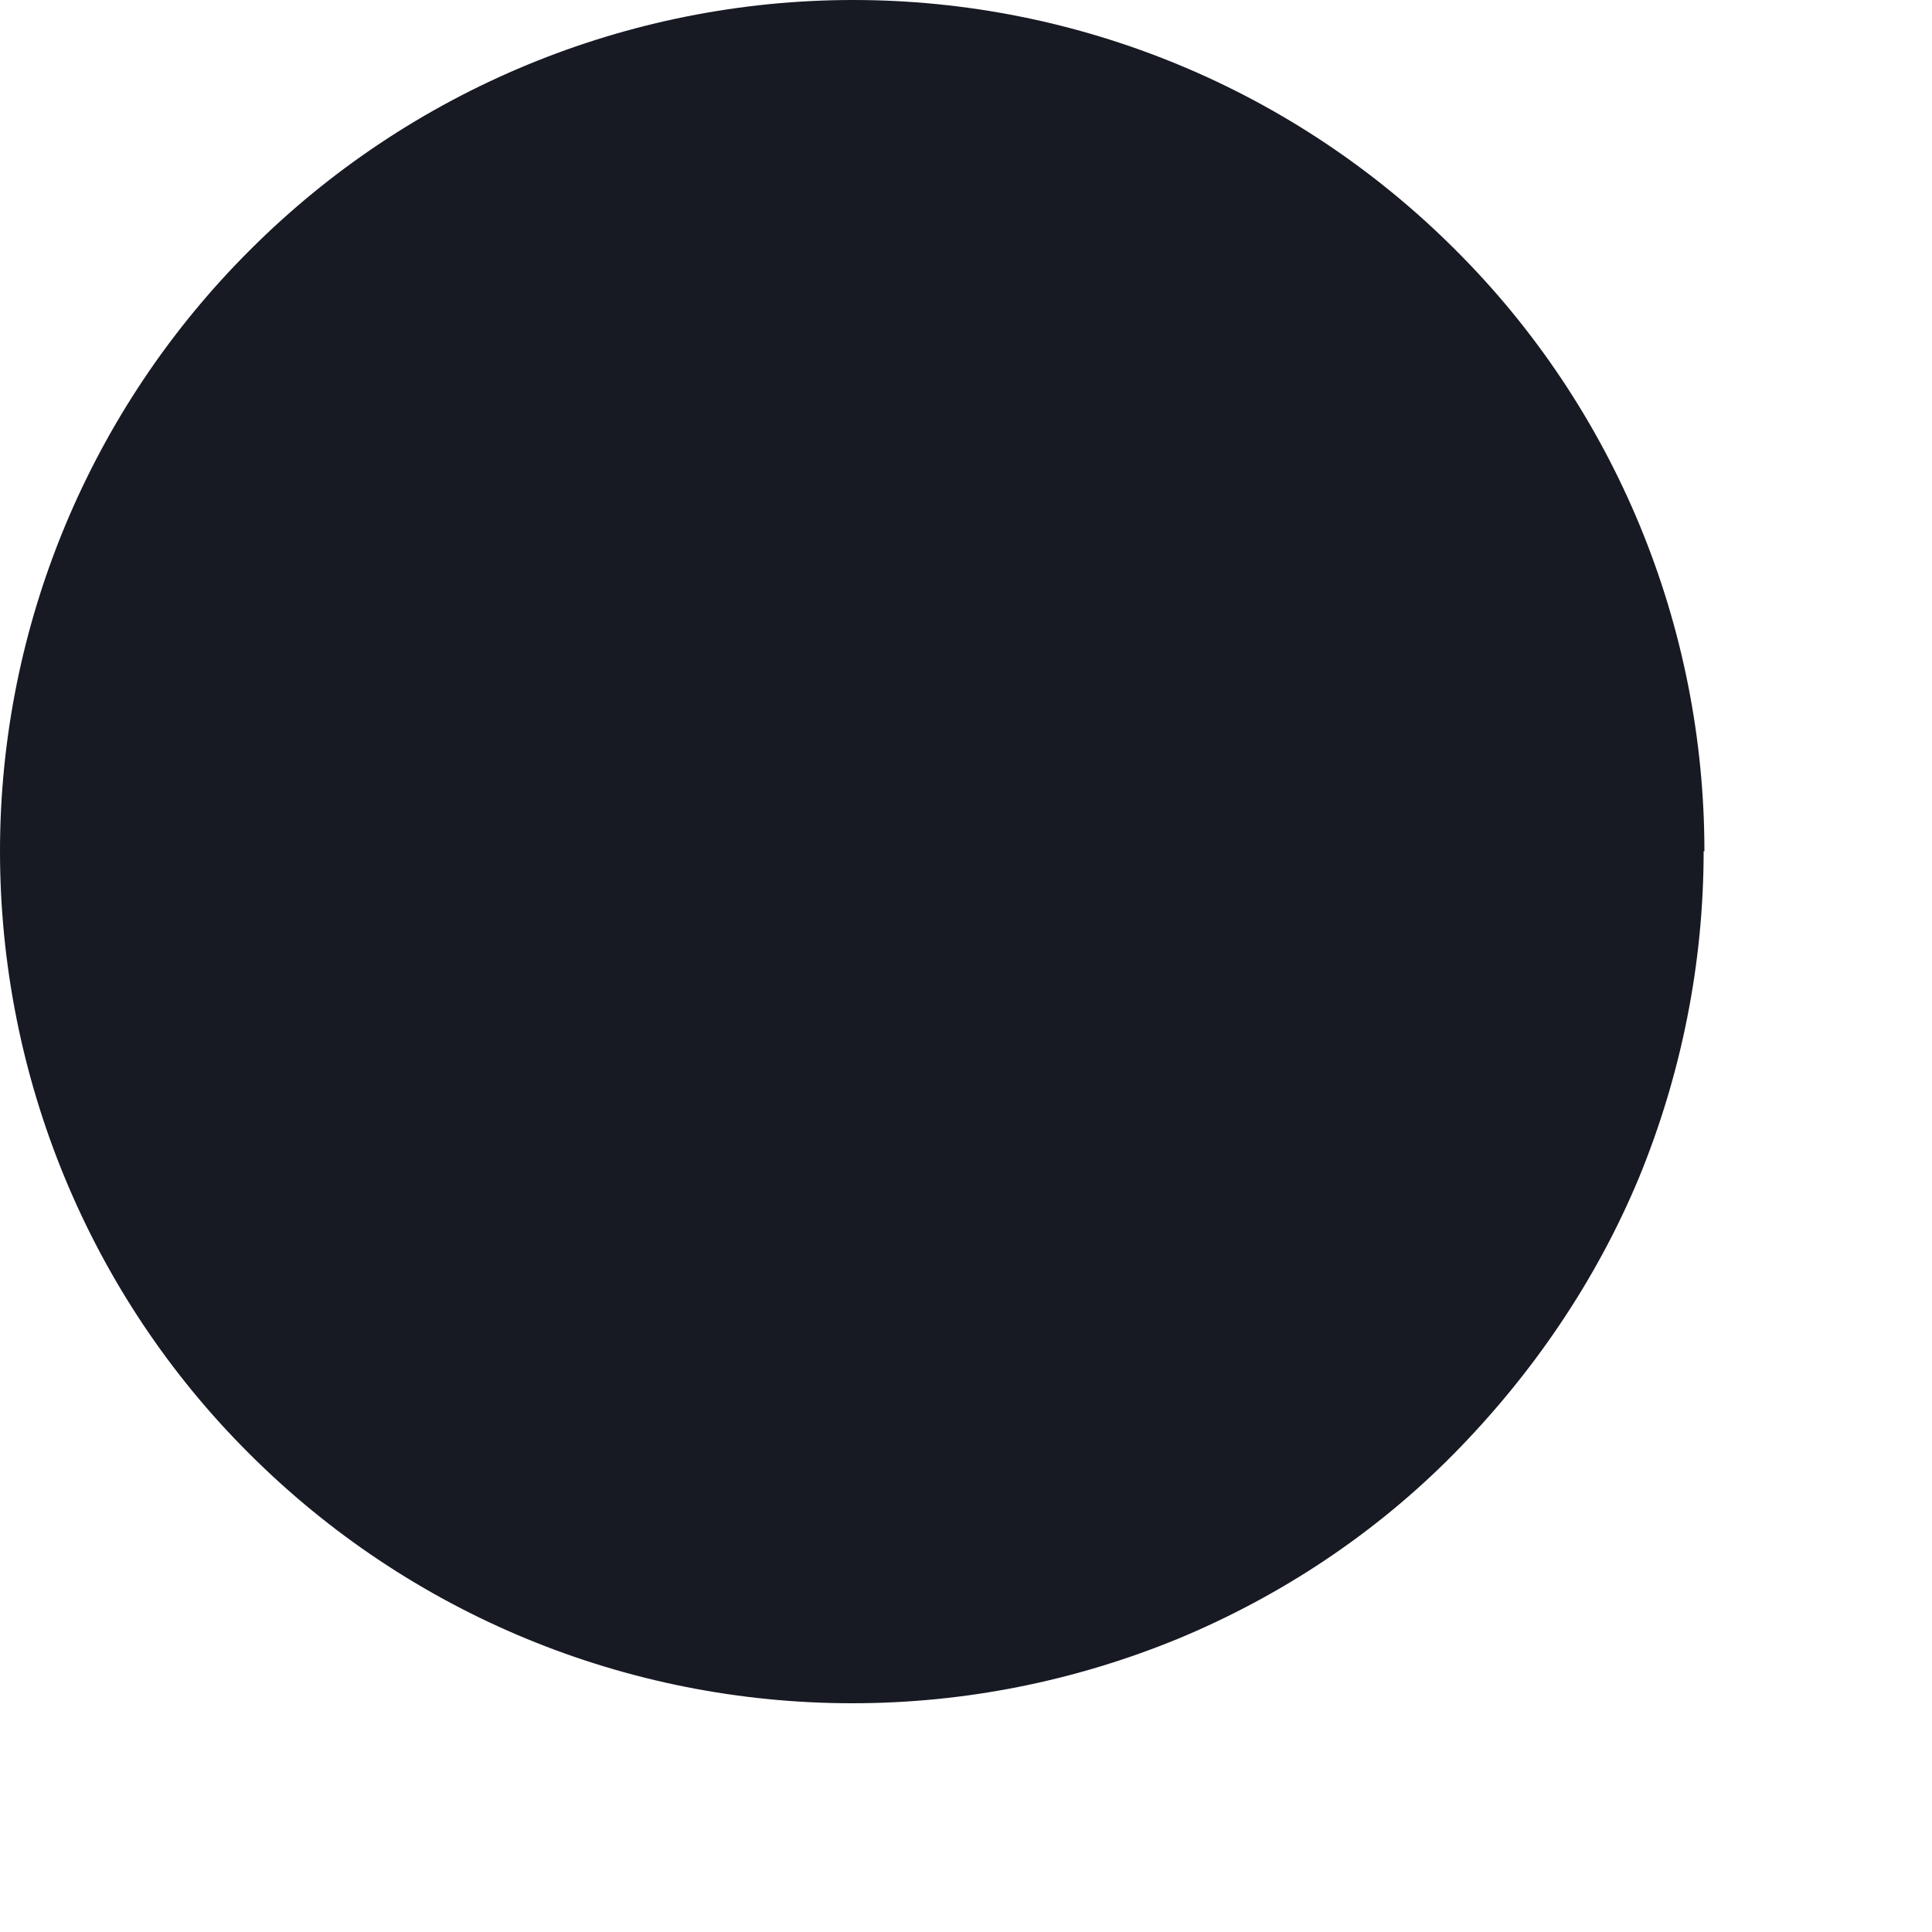 <?xml version="1.0" encoding="utf-8"?>
<svg xmlns="http://www.w3.org/2000/svg" fill="none" height="100%" overflow="visible" preserveAspectRatio="none" style="display: block;" viewBox="0 0 5 5" width="100%">
<path clip-rule="evenodd" d="M4.411 2.203C4.411 1.619 4.18 1.058 3.766 0.646C3.352 0.232 2.792 0 2.208 0C1.625 0 1.062 0.232 0.648 0.646C0.234 1.058 0 1.619 0 2.203C0 2.787 0.231 3.35 0.645 3.762C1.059 4.176 1.619 4.408 2.206 4.408C2.496 4.408 2.781 4.351 3.049 4.241C3.316 4.13 3.56 3.968 3.763 3.762C3.966 3.556 4.131 3.314 4.242 3.047C4.352 2.779 4.409 2.491 4.409 2.203H4.411Z" fill="#171923" fill-rule="evenodd" id="Vector"/>
</svg>